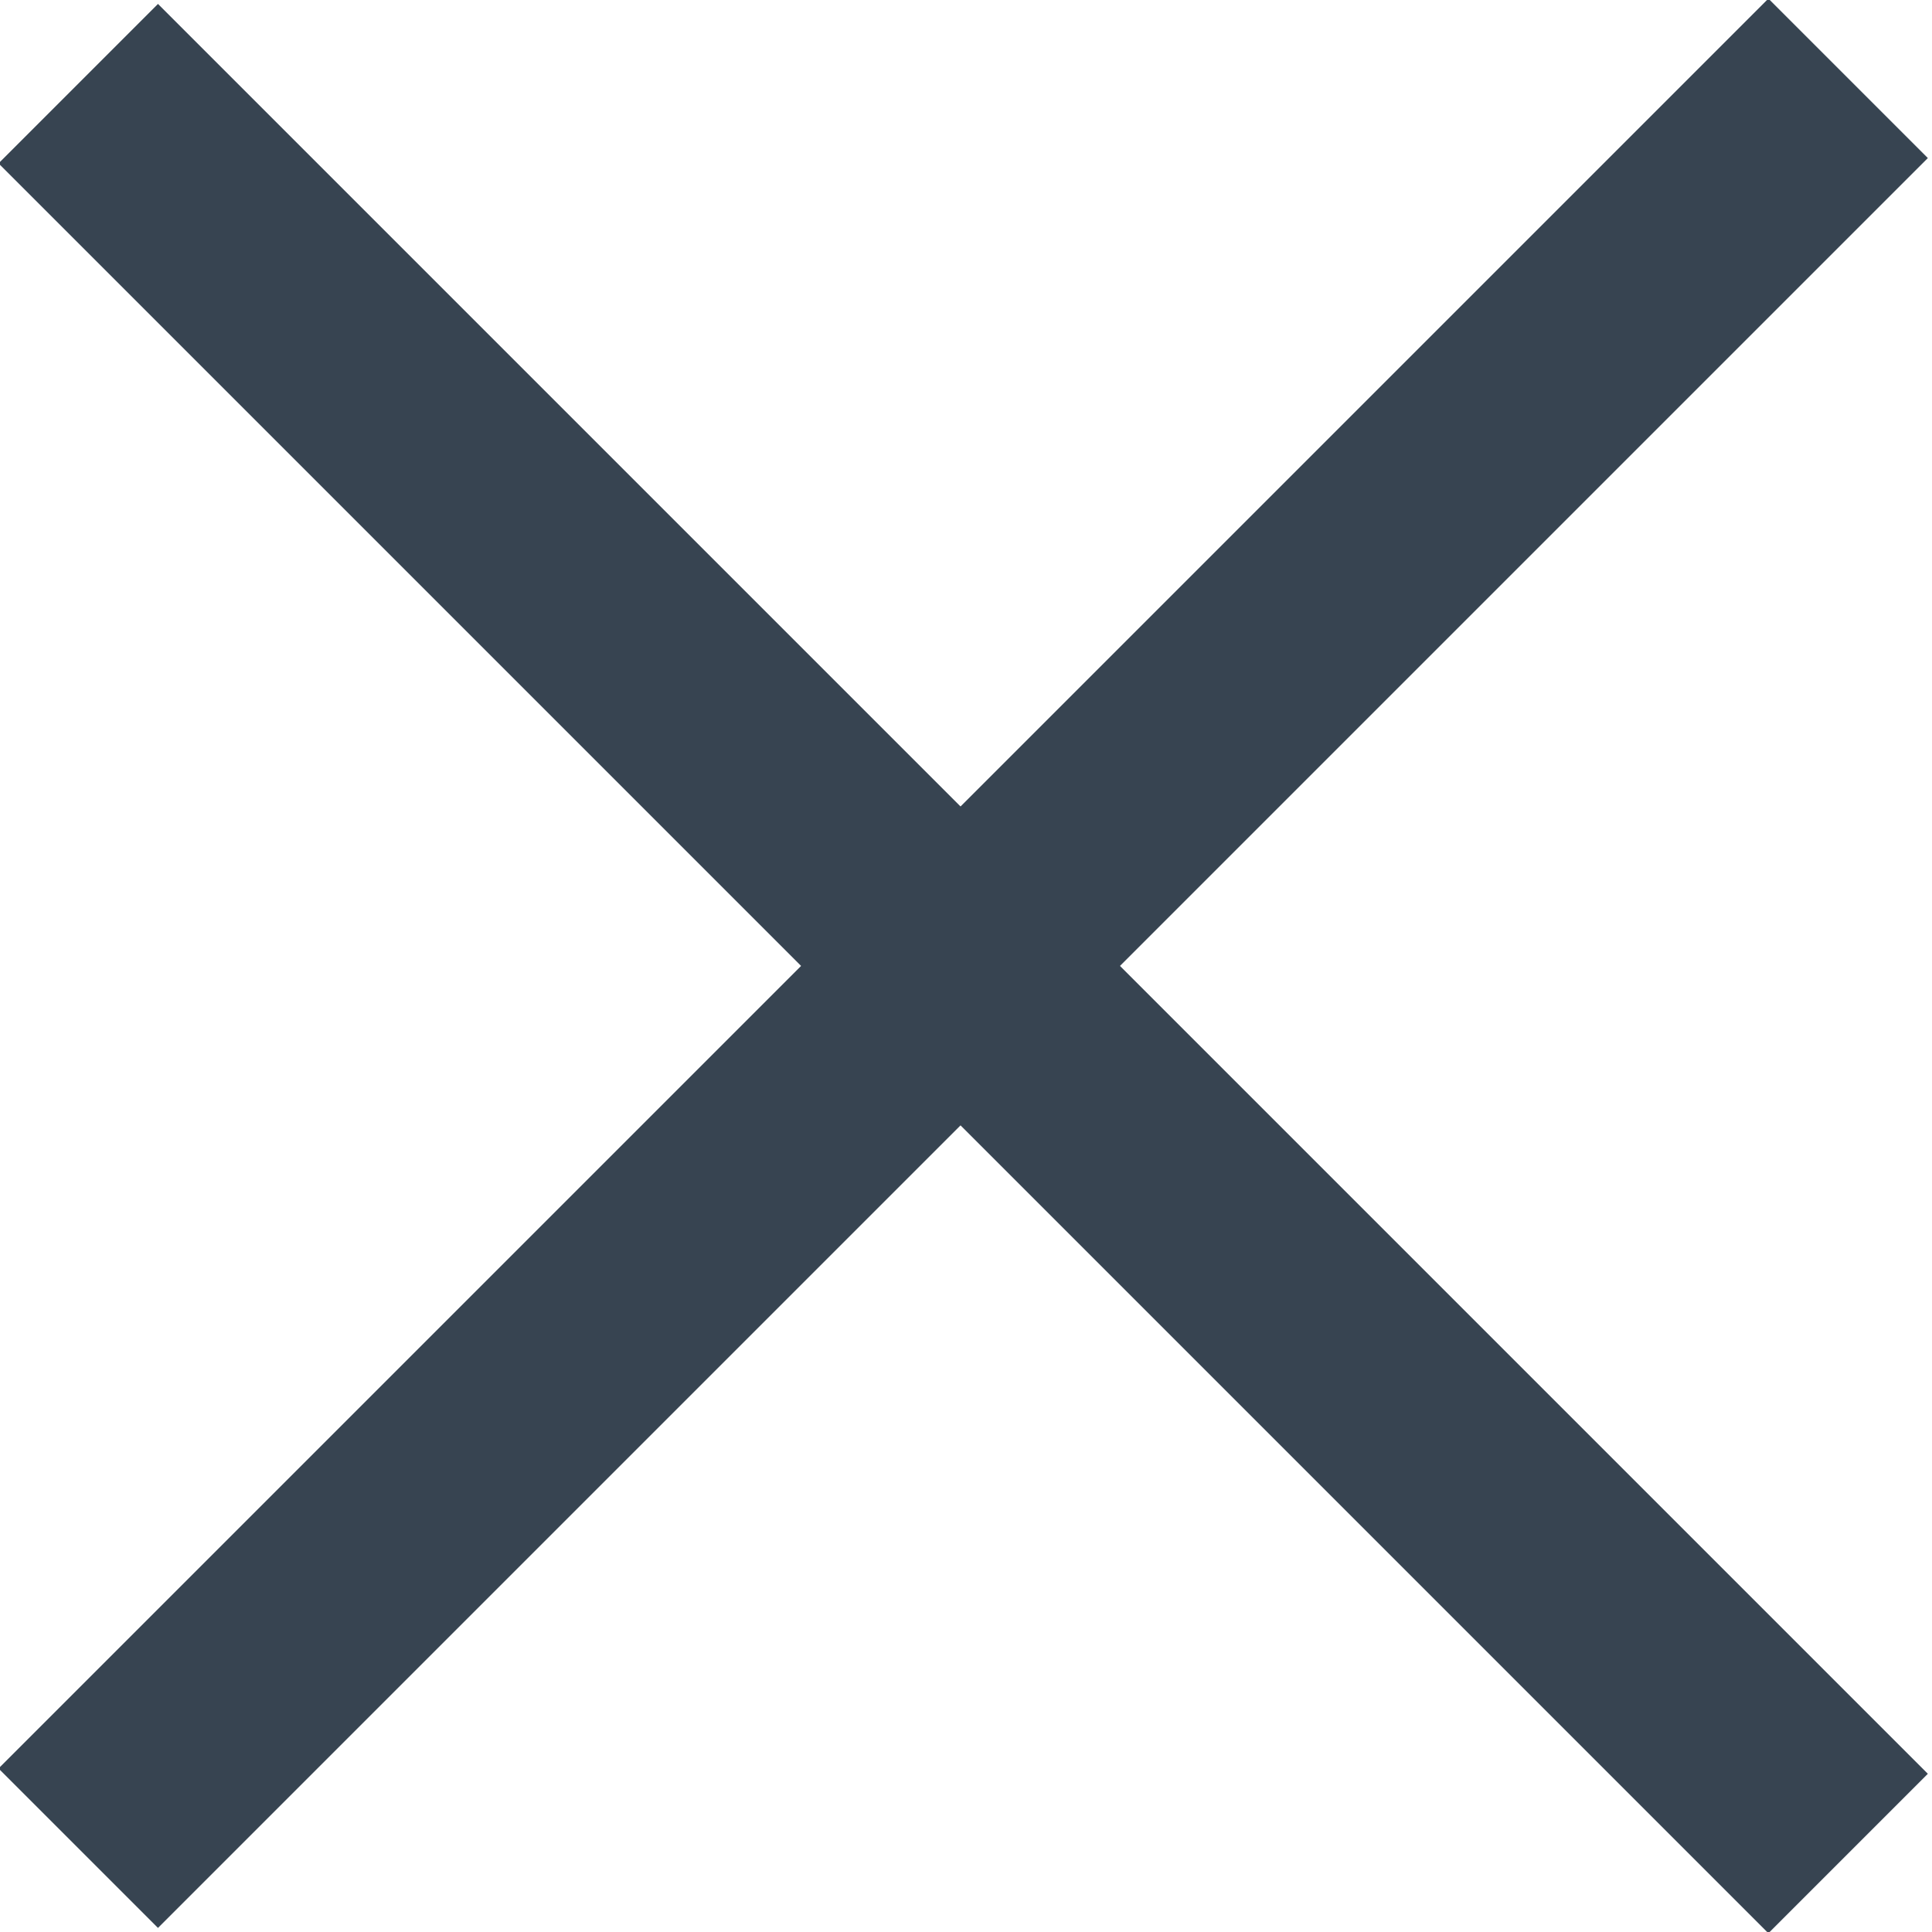 <?xml version="1.0" encoding="utf-8"?>
<!-- Generator: Adobe Illustrator 25.2.0, SVG Export Plug-In . SVG Version: 6.00 Build 0)  -->
<svg version="1.1" id="Ebene_1" xmlns="http://www.w3.org/2000/svg" xmlns:xlink="http://www.w3.org/1999/xlink" x="0px" y="0px"
	 viewBox="0 0 25.7 25.7" style="enable-background:new 0 0 25.7 25.7;" xml:space="preserve">
<style type="text/css">
	.st0{fill:#374451;}
</style>
<rect x="11.3" y="-3.8" transform="matrix(0.707 -0.707 0.707 0.707 -5.322 12.849)" class="st0" width="3" height="33.3"/>
<rect x="-3.8" y="11.3" transform="matrix(0.707 -0.707 0.707 0.707 -5.322 12.849)" class="st0" width="33.3" height="3"/>
</svg>
